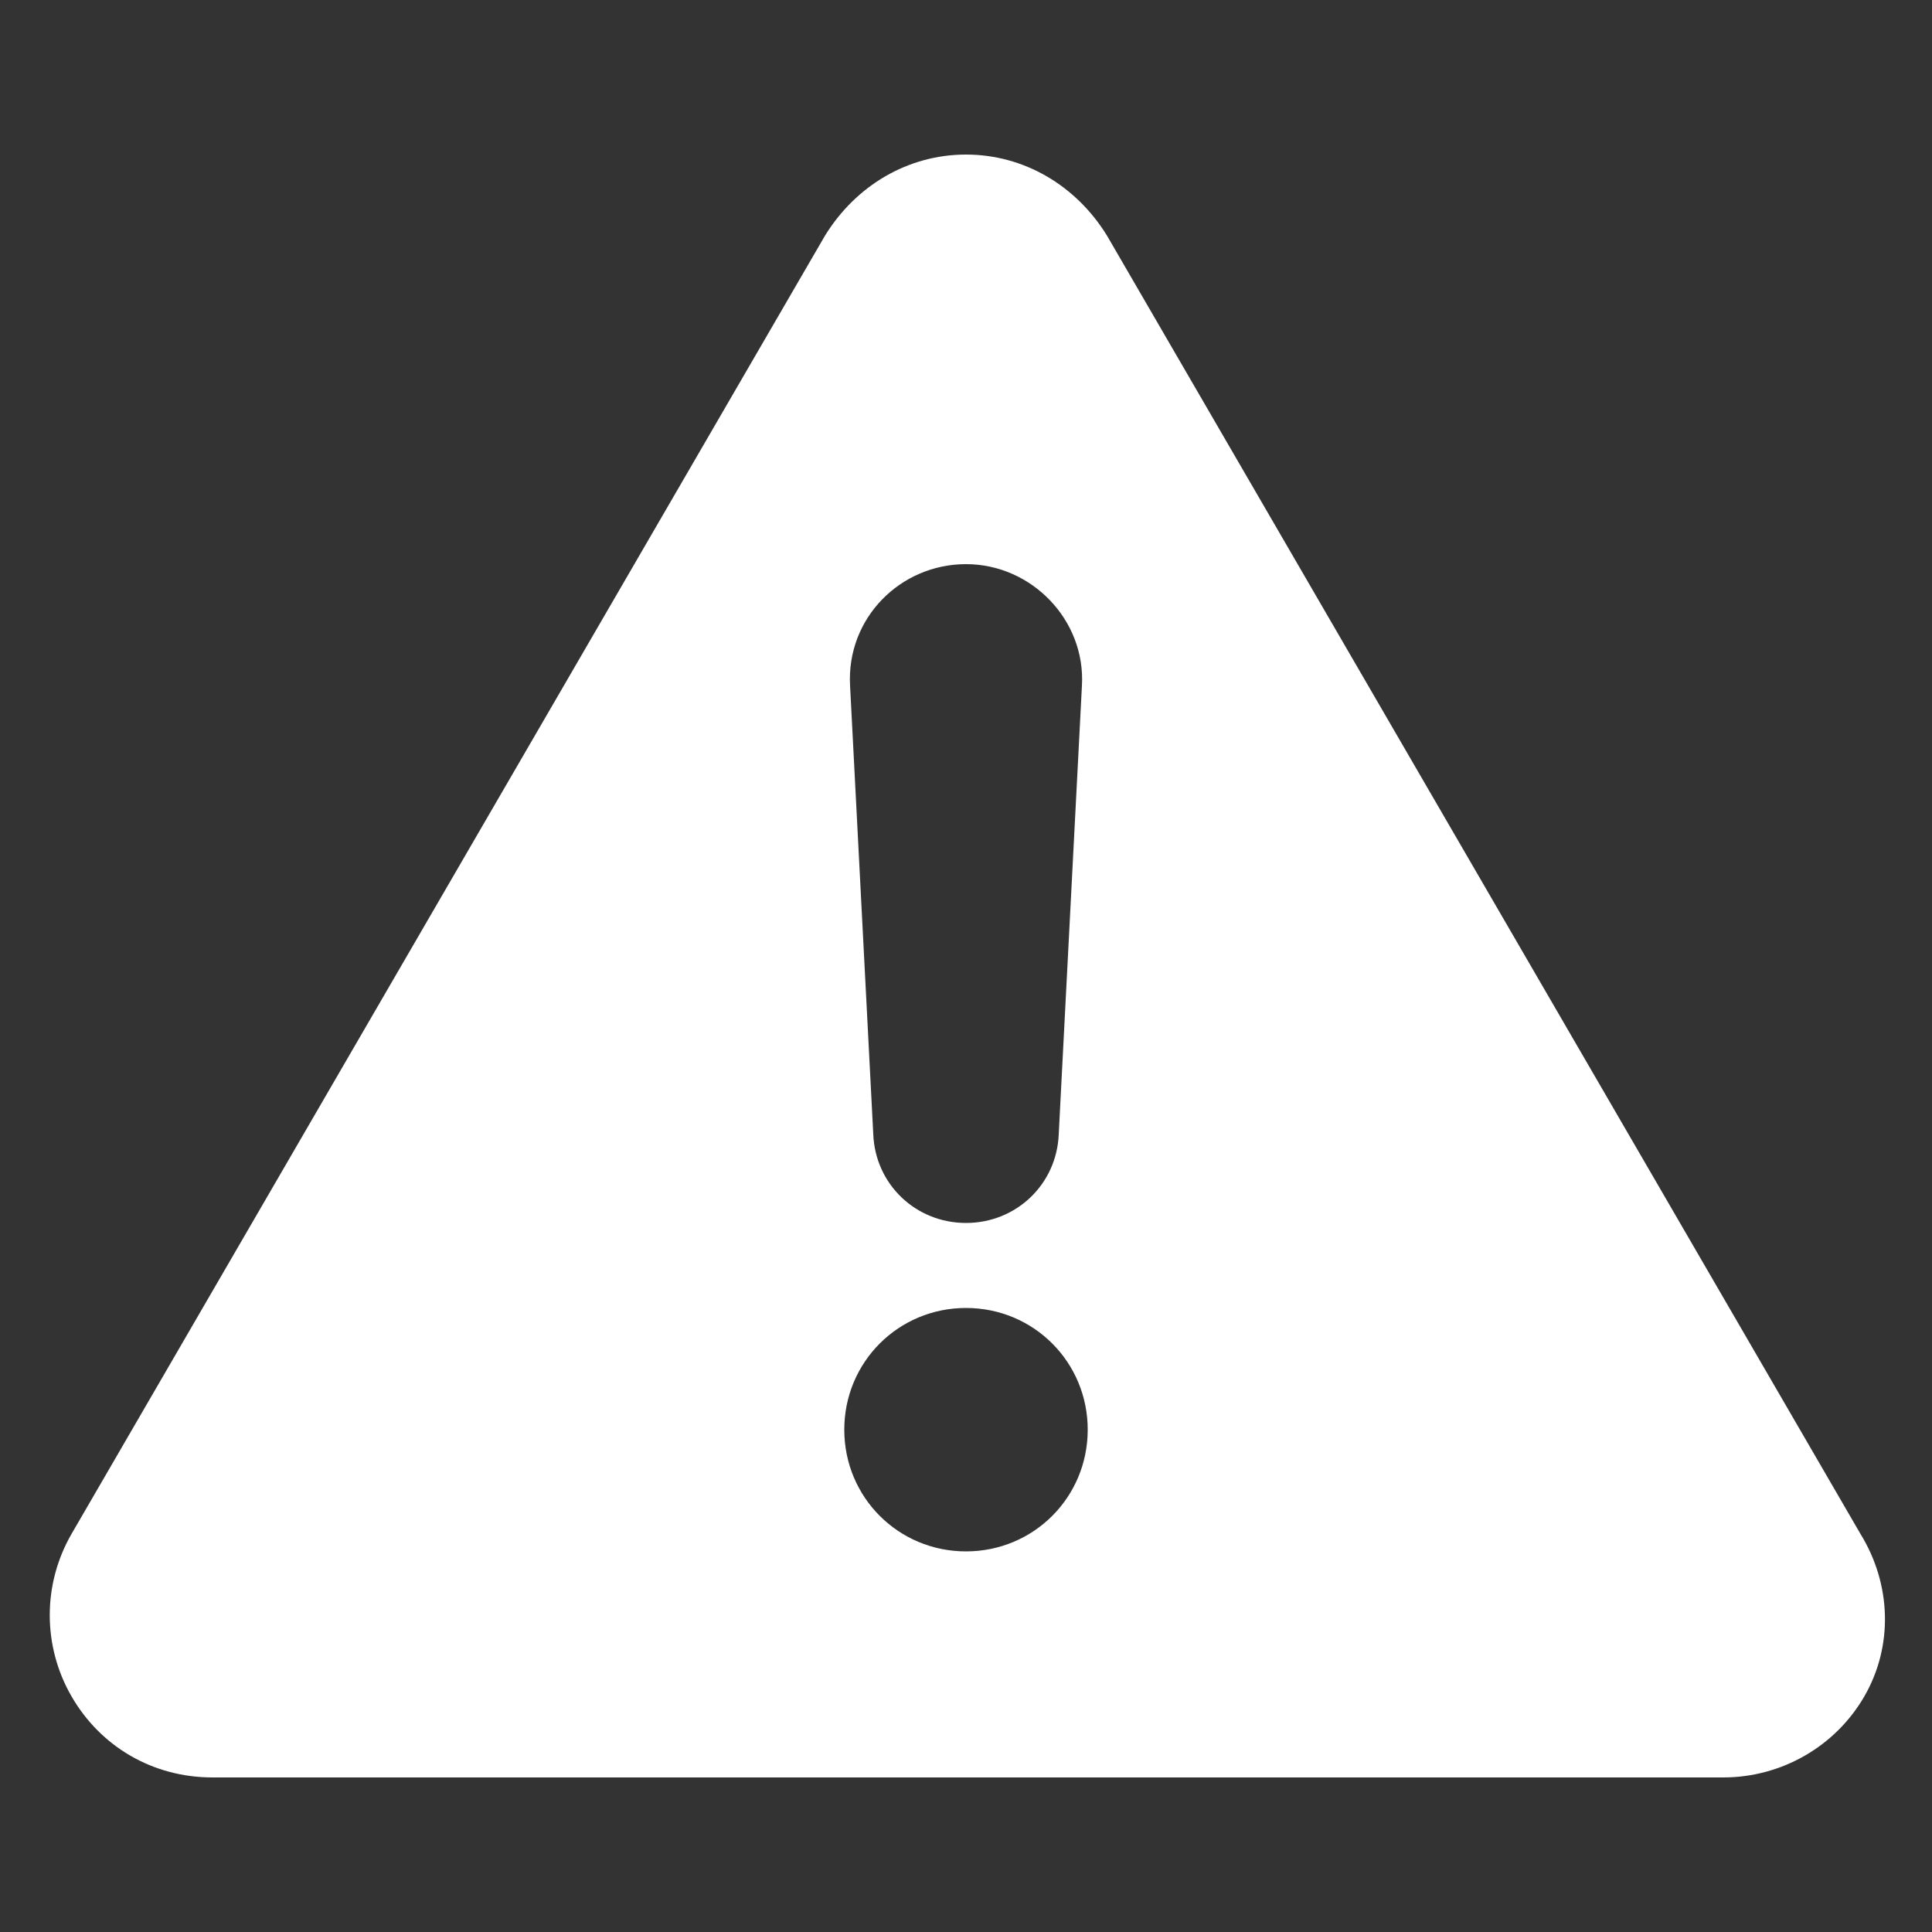 <svg xmlns="http://www.w3.org/2000/svg" xmlns:xlink="http://www.w3.org/1999/xlink" id="Layer_1" x="0px" y="0px" viewBox="0 0 100 100" style="enable-background:new 0 0 100 100;" xml:space="preserve"><rect x="0" y="0" width="100" height="100" fill="#333333" stroke="none"/><style type="text/css">	.st0{fill:#FFFFFF;}</style><g id="Layer_2_00000070837687677437795790000011308059278006107287_"></g><g id="Layer_1_00000157306408387347716330000000259966664580375194_">	<path class="st0" d="M96.3,79.4l-39-67.2C55.7,9.6,53,8,50,8s-5.7,1.6-7.3,4.2l-39,67.2c-1.5,2.6-1.5,5.8,0,8.4S7.9,92,11,92h78.2  c3,0,5.8-1.6,7.3-4.2S97.9,82,96.3,79.4z M50,29.2c3.4,0,6.2,2.9,6,6.3l-1.2,23.2c-0.1,2.6-2.2,4.6-4.8,4.6s-4.7-2-4.8-4.6L44,35.5  C43.8,32,46.6,29.2,50,29.2z M50,80.3c-3.5,0-6.3-2.8-6.3-6.3s2.8-6.3,6.3-6.3s6.3,2.8,6.3,6.3S53.5,80.3,50,80.3z"></path></g></svg>